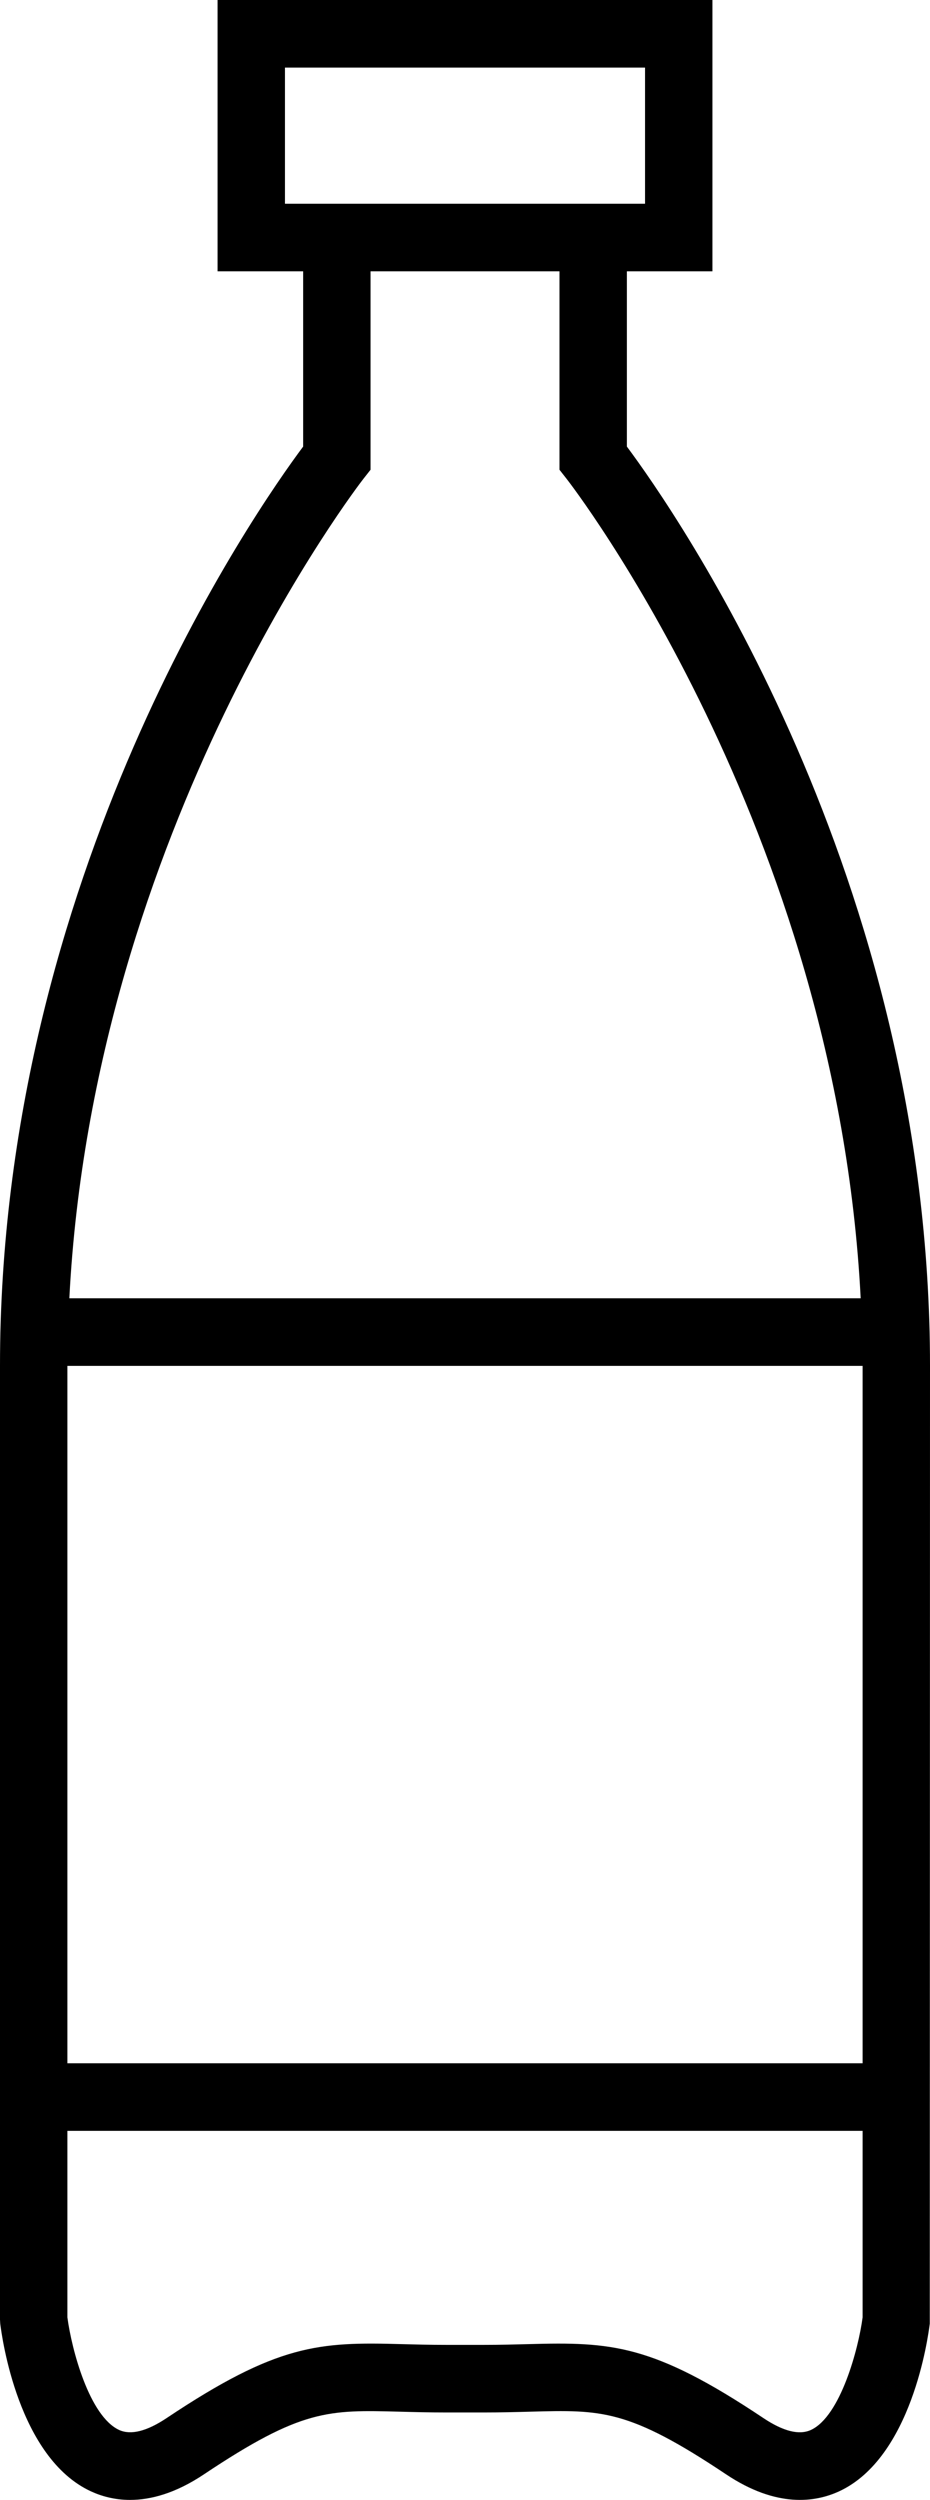 <?xml version="1.0" encoding="UTF-8"?>
<svg width="32px" height="86px" viewBox="0 0 32 86" version="1.1" xmlns="http://www.w3.org/2000/svg" xmlns:xlink="http://www.w3.org/1999/xlink">
    <!-- Generator: sketchtool 49.3 (51167) - http://www.bohemiancoding.com/sketch -->
    <title>E3197EB1-1AC3-43F1-8FAB-8BD7739B32DB</title>
    <desc>Created with sketchtool.</desc>
    <defs></defs>
    <g id="Page-1" stroke="none" stroke-width="1" fill="none" fill-rule="evenodd">
        <g id="AFR_index_2" transform="translate(-164, -2077)" fill="#000000" fill-rule="nonzero">
            <path d="M185.57,2092.363 L185.57,2086.334 L188.514,2086.334 L188.514,2077 L171.486,2077 L171.486,2086.334 L174.431,2086.334 L174.431,2092.363 C172.784,2094.571 164,2107.144 164,2123.988 L164,2156.795 L164.008,2156.934 C164.065,2157.403 164.628,2161.551 167.13,2162.706 C167.483,2162.869 167.935,2163 168.475,2163 C169.178,2163 170.033,2162.779 171.018,2162.12 C174.381,2159.874 175.294,2159.901 177.755,2159.965 C178.234,2159.978 178.76,2159.992 179.357,2159.992 L180.644,2159.992 C181.24,2159.992 181.767,2159.978 182.246,2159.965 C184.702,2159.898 185.619,2159.873 188.983,2162.12 C190.725,2163.285 192.058,2163.081 192.871,2162.706 C195.372,2161.551 195.935,2157.403 195.992,2156.934 L196,2123.988 C196,2107.144 187.216,2094.571 185.57,2092.363 Z M173.805,2084.009 L173.805,2079.325 L186.195,2079.325 L186.195,2084.009 L173.805,2084.009 Z M176.501,2093.477 L176.75,2093.16 L176.75,2086.334 L183.251,2086.334 L183.251,2093.16 L183.5,2093.478 C183.598,2093.601 192.784,2105.455 193.615,2121.663 L166.386,2121.663 C167.217,2105.482 176.403,2093.601 176.501,2093.477 Z M193.681,2156.722 C193.541,2157.787 192.923,2160.122 191.901,2160.594 C191.499,2160.779 190.951,2160.641 190.269,2160.186 C186.454,2157.636 185.036,2157.562 182.182,2157.641 C181.723,2157.653 181.218,2157.667 180.644,2157.667 L179.357,2157.667 C178.783,2157.667 178.278,2157.653 177.817,2157.641 C174.972,2157.561 173.548,2157.636 169.732,2160.186 C169.049,2160.641 168.502,2160.777 168.101,2160.595 C167.074,2160.122 166.466,2157.827 166.319,2156.721 L166.319,2150.304 L193.681,2150.304 L193.681,2156.722 L193.681,2156.722 Z M193.681,2147.979 L166.319,2147.979 L166.319,2123.988 L193.681,2123.988 L193.681,2147.979 Z" id="2"></path>
        </g>
    </g>
</svg>